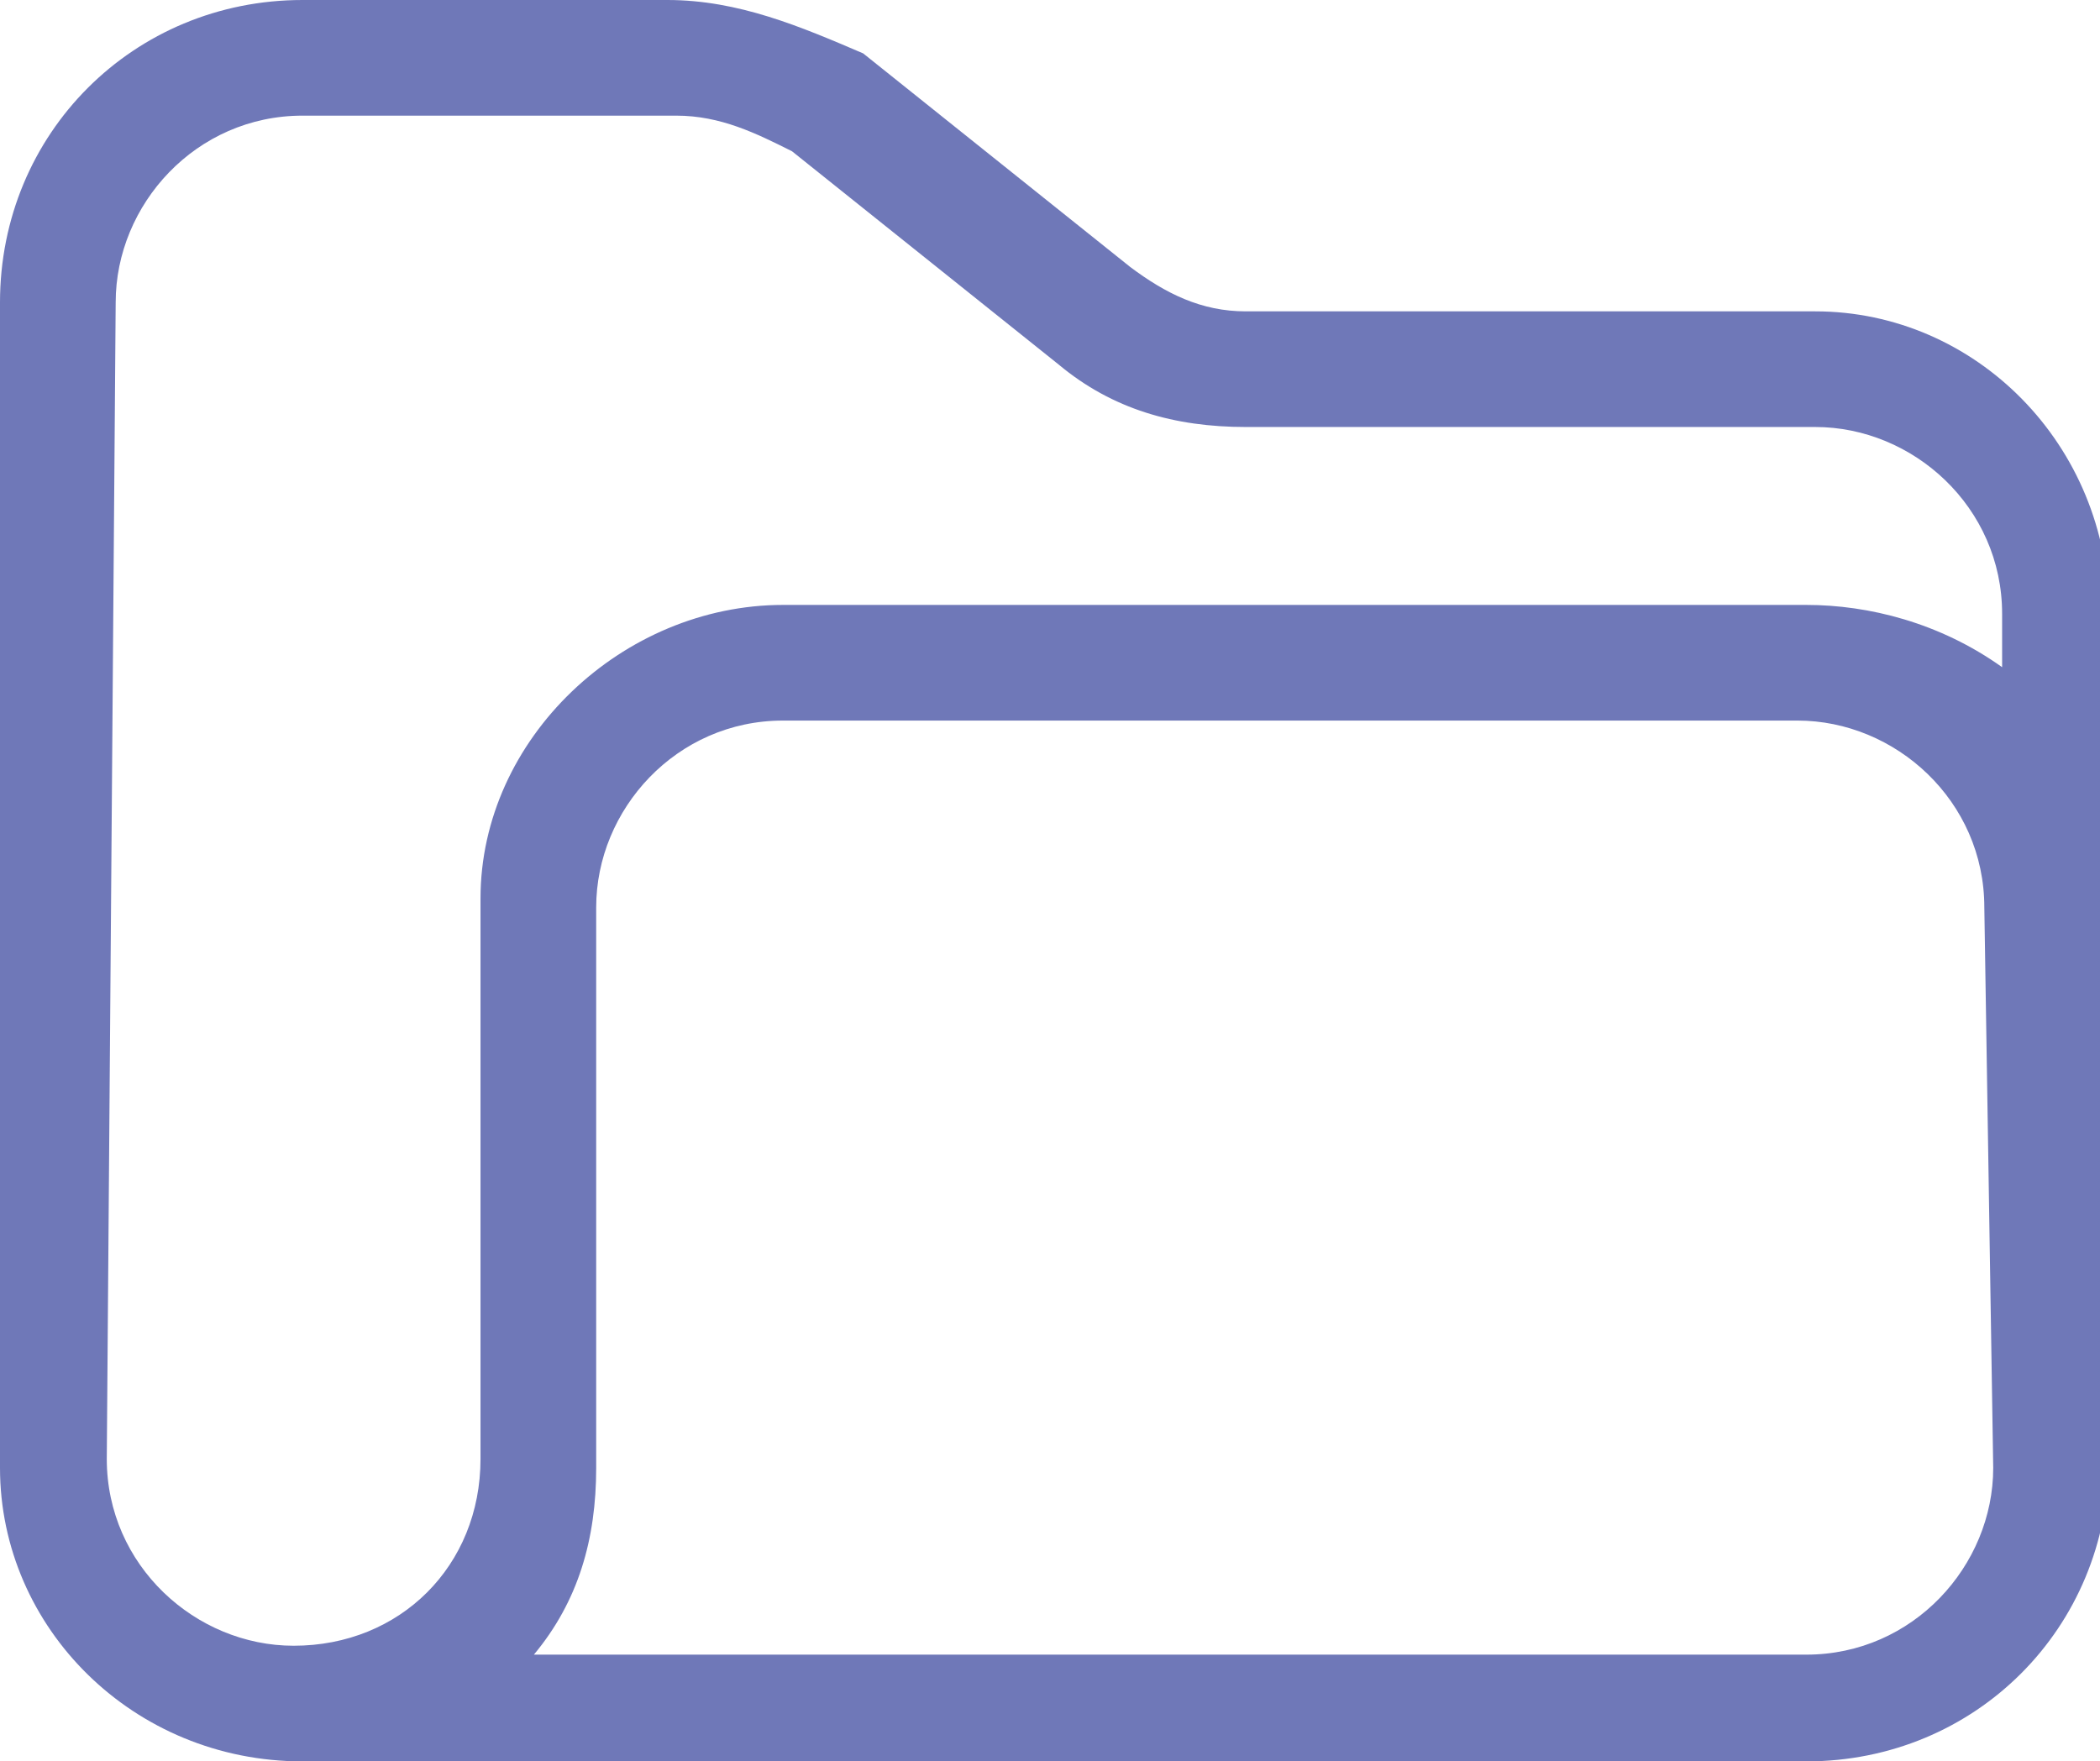 <?xml version="1.0" encoding="utf-8"?>
<!-- Generator: Adobe Illustrator 23.0.2, SVG Export Plug-In . SVG Version: 6.00 Build 0)  -->
<svg version="1.1" id="Layer_1" xmlns="http://www.w3.org/2000/svg" xmlns:xlink="http://www.w3.org/1999/xlink" x="0px" y="0px"
	 viewBox="0 0 23.6 19.8" style="enable-background:new 0 0 23.6 19.8;" xml:space="preserve">
<style type="text/css">
	.st0{fill:#6F78B8;}
</style>
<title>glossary-blue</title>
<g>
	<g id="Layer_1-2">
		<path class="st0" d="M3.4,19.8h16.9c1.9,0,3.4-1.5,3.4-3.4c0,0,0,0,0,0V6.9c0-1.9-1.5-3.4-3.3-3.4c0,0,0,0,0,0h-6.4
			c-0.5,0-0.9-0.2-1.3-0.5l0,0l-3-2.4C9,0.3,8.3,0,7.5,0H3.4C1.5,0,0,1.5,0,3.4v13.1C0,18.3,1.5,19.8,3.4,19.8z M22.4,16.5
			c0,1.1-0.9,2.1-2.1,2.1H6c0.5-0.6,0.7-1.3,0.7-2.1v-6.3c0-1.1,0.9-2.1,2.1-2.1c0,0,0,0,0,0h11.4c1.1,0,2.1,0.9,2.1,2.1L22.4,16.5z
			 M1.3,3.4c0-1.1,0.9-2.1,2.1-2.1h4.2c0.5,0,0.9,0.2,1.3,0.4l3,2.4c0.6,0.5,1.3,0.7,2.1,0.7h6.4c1.1,0,2.1,0.9,2.1,2.1v0.6
			C21.8,7,21,6.8,20.3,6.8H8.8c-1.8,0-3.4,1.5-3.4,3.3v6.3c0,1.2-0.9,2.1-2.1,2.1c-1.1,0-2.1-0.9-2.1-2.1L1.3,3.4z"/>
	</g>
</g>
</svg>
